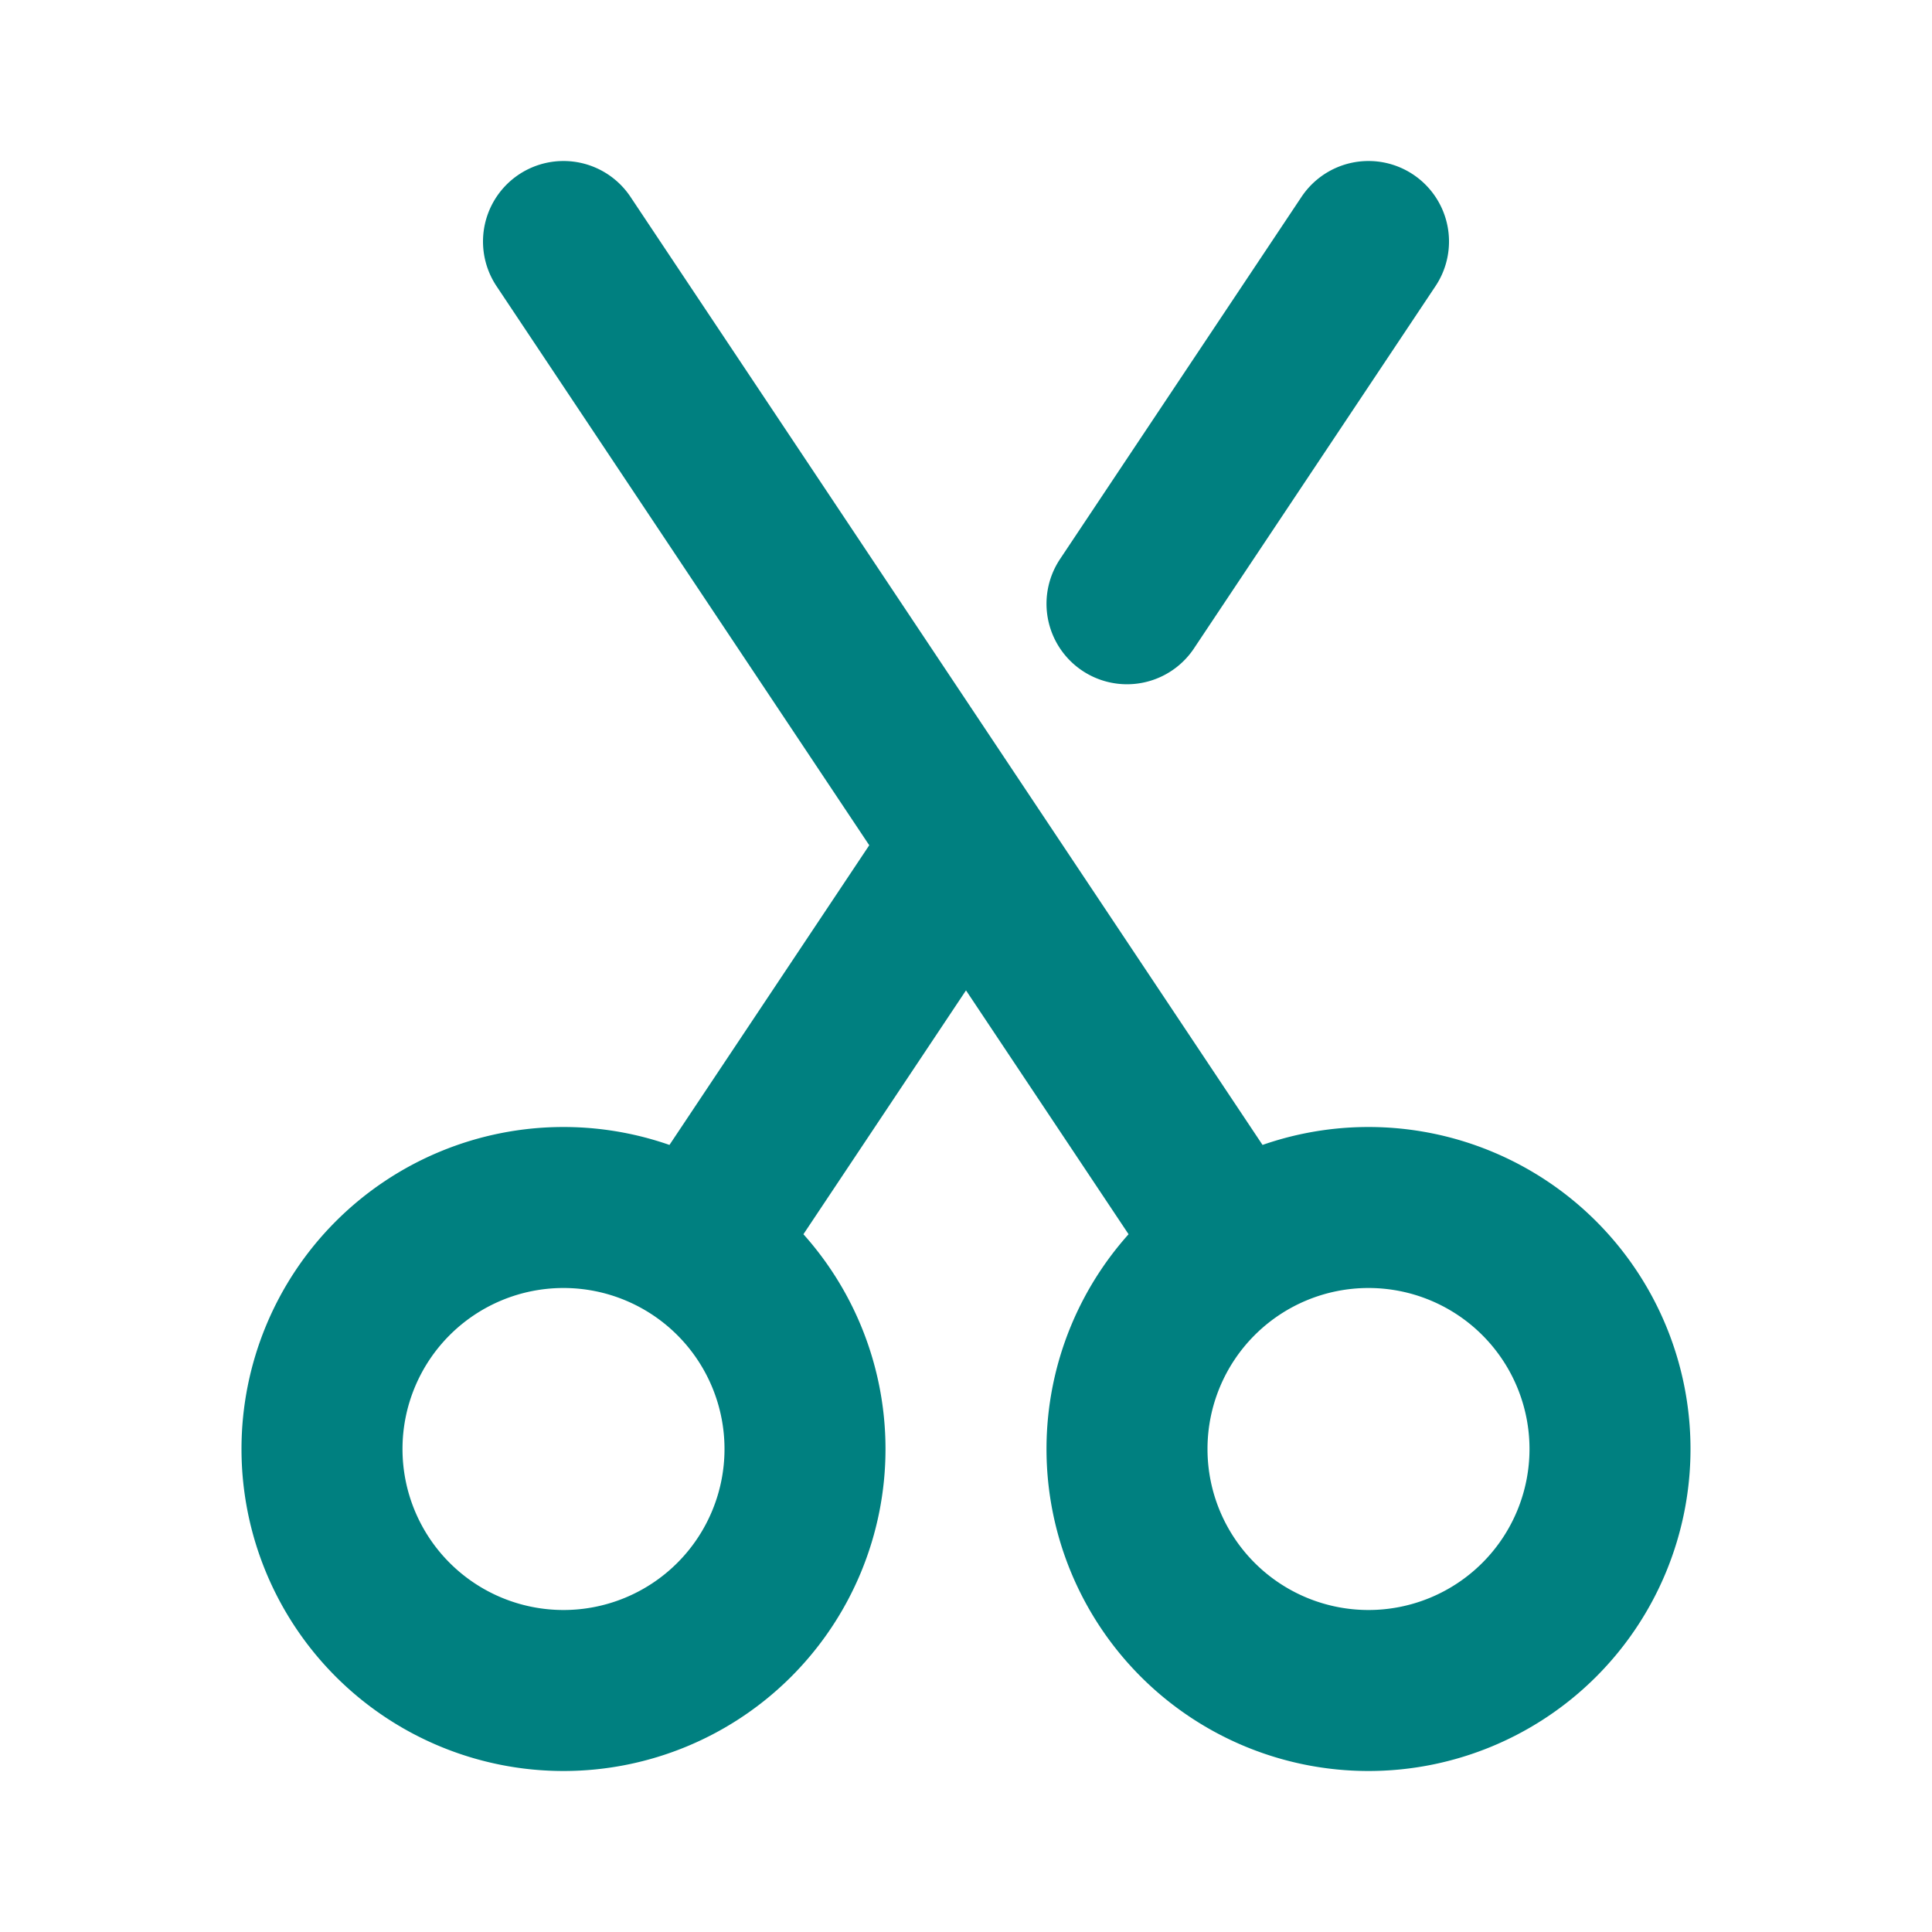 <svg xmlns="http://www.w3.org/2000/svg" width="24" height="24" fill="none"><path stroke="teal" stroke-linecap="round" stroke-linejoin="round" stroke-width="2" d="M7 21a3 3 0 1 0 0-6 3 3 0 0 0 0 6zm8-6L7 3m2 12 3-4.5M17 3l-3 4.5M17 21a3 3 0 1 0 0-6 3 3 0 0 0 0 6z"/></svg>